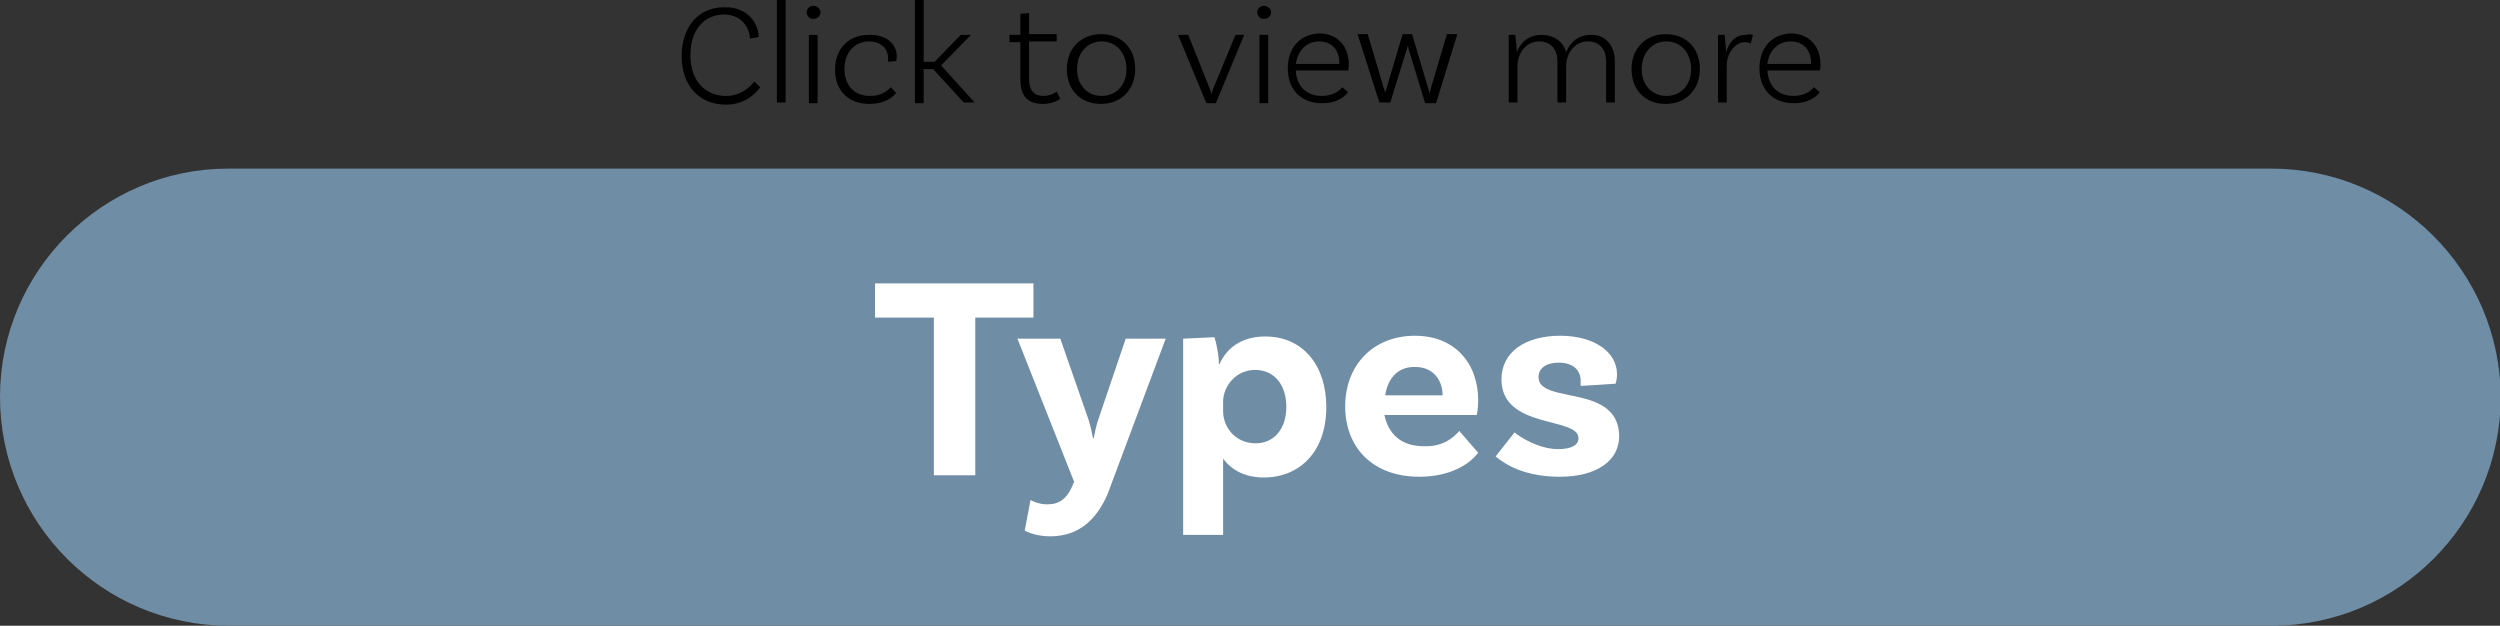 <!-- Generator: Adobe Illustrator 22.1.0, SVG Export Plug-In  -->
<svg version="1.1"
	 xmlns="http://www.w3.org/2000/svg" xmlns:xlink="http://www.w3.org/1999/xlink" xmlns:a="http://ns.adobe.com/AdobeSVGViewerExtensions/3.0/"
	 x="0px" y="0px" width="344px" height="86.1px" viewBox="0 0 344 86.1" style="enable-background:new 0 0 344 86.1;"
	 xml:space="preserve">
<rect x="0" y="0" width="344" height="86.1" fill="#333333" stroke="none"/>
<style type="text/css">
	.st0{fill:#708DA6;}
	.st1{fill:#FFFFFF;}
</style>
<defs>
</defs>
<g>
	<g>
		<path class="st0" d="M312.5,23.2l-281.1,0C14.1,23.2,0,37.3,0,54.6v0C0,72,14.1,86.1,31.5,86.1h281.1c17.4,0,31.5-14.1,31.5-31.5
			v0C344,37.3,329.9,23.2,312.5,23.2z"/>
		<g>
			<g>
				<path class="st1" d="M128.4,43.7h-8V39h21.8v4.7h-8v21.7h-5.7V43.7z"/>
				<path class="st1" d="M144.5,73.8c-2.2,0-3.5-0.8-3.5-0.8l0.8-4.2c0,0,1,0.6,2.3,0.6c1.7,0,2.6-0.8,3.3-2.2l0.4-0.9l-7.8-19.7
					h5.9l3.9,11.2c0.3,1,0.4,1.5,0.6,2.5h0.1c0.2-1,0.3-1.6,0.6-2.5l3.8-11.2h5.5l-8,21.4C151,71.2,148.7,73.8,144.5,73.8z"/>
				<path class="st1" d="M182.5,56c0,6.2-3.7,9.7-8.6,9.7c-2.7,0-4.5-1.1-5.6-2.6v10.5h-5.5v-27l4.3-0.2c0.4,1.2,0.7,3.2,0.6,3.7
					h0.1c1-2.2,3-3.8,6.3-3.8C179.3,46.3,182.5,50.3,182.5,56z M177,56c0-3.1-1.7-5.1-4.3-5.1c-2.6,0-4.4,2.2-4.4,4.4v1.3
					c0,2.1,1.6,4.4,4.5,4.4C175.3,61,177,59,177,56z"/>
				<path class="st1" d="M200.8,59.3l2.6,3c-1.3,1.7-4,3.3-8.1,3.3c-6.4,0-10.2-4-10.2-9.7c0-5.6,3.8-9.7,9.6-9.7
					c5.5,0,8.7,3.8,8.7,8.9c0,1.2-0.2,2-0.2,2h-12.7c0.5,2.5,2.2,4.3,5.4,4.3C198.6,61.5,200,60.2,200.8,59.3z M190.6,54.4h7.9
					c0-2.2-1.4-3.9-3.7-3.9C192.6,50.4,191,51.8,190.6,54.4z"/>
				<path class="st1" d="M217.5,52.4c0-1.5-1.1-2.5-3-2.5c-1.8,0-2.8,0.8-2.8,2c0,3.8,11,0.8,11.1,8.1c0,3.4-3.1,5.6-8.2,5.6
					c-5.7,0-8.3-2.4-8.8-2.8l2.6-3.3c0.4,0.4,3.2,2.3,6,2.3c1.9,0,2.8-0.6,2.8-1.5c0-3-10.6-1.2-10.6-8.1c0-3.7,3.2-6,8.1-6
					c4.6,0,7.8,2.2,7.8,5.3c0,0.8-0.2,1.3-0.2,1.3l-4.8,0.3C217.5,53,217.5,52.7,217.5,52.4z"/>
			</g>
		</g>
	</g>
	<g>
		<g>
			<path d="M104.4,5.1l-1.2,0.2c0-1-0.8-3.3-3.6-3.3C97,2,95,4,95,7.6c0,3.7,2.2,5.6,4.9,5.6c2,0,3.3-1.2,3.9-2l0.8,0.8
				c-0.4,0.6-1.9,2.4-4.7,2.4c-3.6,0-6.1-2.5-6.1-6.7c0-4.1,2.4-6.7,5.8-6.7C103.2,0.9,104.4,3.6,104.4,5.1z"/>
			<path d="M106.9,0h1.2v14.1h-1.2V0z"/>
			<path d="M111.9,2.6c-0.5,0-0.9-0.4-0.9-0.9c0-0.5,0.4-0.9,0.9-0.9c0.5,0,1,0.4,1,0.9C112.9,2.2,112.5,2.6,111.9,2.6z M111.3,4.8
				l1.2,0v9.4h-1.2V4.8z"/>
			<path d="M123.4,7.8c0,0.3-0.1,0.6-0.1,0.6l-1.1,0.1c0-0.1,0-0.3,0-0.5c0-1.3-1-2.3-2.6-2.3c-2,0-3.4,1.5-3.4,3.8
				c0,2.2,1.3,3.7,3.5,3.7c1.6,0,2.4-0.7,2.9-1.2l0.7,0.8c-0.8,1-2.1,1.5-3.7,1.5c-2.9,0-4.7-1.9-4.7-4.7c0-2.9,1.9-4.8,4.6-4.8
				C121.9,4.7,123.4,6,123.4,7.8z"/>
			<path d="M128.4,9.5h-1.3v4.7h-1.2V0h1.2v8.5h1.5l3.6-3.7h1.4L129.5,9l4.6,5.1h-1.5L128.4,9.5z"/>
			<path d="M145.9,13.6c0,0-0.9,0.7-2.4,0.7c-2.2,0-3.1-1.2-3.1-3.4V5.8h-1.5v-1h1.5V1.9l1.2-0.1v2.9h3.8v1h-3.8v5.1
				c0,1.6,0.6,2.4,2,2.4c1.1,0,1.8-0.6,1.8-0.6L145.9,13.6z"/>
			<path d="M156.2,9.5c0,2.8-1.9,4.8-4.7,4.8s-4.7-1.9-4.7-4.8c0-2.8,1.9-4.8,4.7-4.8S156.2,6.6,156.2,9.5z M155,9.5
				c0-2.2-1.4-3.8-3.4-3.8s-3.4,1.6-3.4,3.8c0,2.2,1.4,3.7,3.4,3.7S155,11.7,155,9.5z"/>
			<path d="M171.2,4.8l-3.9,9.4H166l-3.9-9.4h1.4l3,7.5c0.1,0.3,0.2,0.4,0.2,0.7h0c0.1-0.3,0.1-0.4,0.2-0.7l3.1-7.5H171.2z"/>
			<path d="M173.9,2.6c-0.5,0-0.9-0.4-0.9-0.9c0-0.5,0.4-0.9,0.9-0.9c0.5,0,1,0.4,1,0.9C174.9,2.2,174.5,2.6,173.9,2.6z M173.3,4.8
				l1.2,0v9.4h-1.2V4.8z"/>
			<path d="M185.6,8.9c0,0.5-0.1,0.8-0.1,0.8h-7.2c0.1,2.1,1.4,3.5,3.6,3.5c1.4,0,2.3-0.6,2.8-1.2l0.8,0.7c-0.9,1.1-2.2,1.5-3.6,1.5
				c-2.9,0-4.7-1.9-4.7-4.8c0-2.9,1.8-4.8,4.5-4.8C184.1,4.7,185.6,6.4,185.6,8.9z M178.3,8.8h6V8.7c0-1.9-1.1-3-2.8-3
				C179.8,5.7,178.6,6.9,178.3,8.8z"/>
			<path d="M200.5,4.8l-2.9,9.4h-1.5L193.9,7c-0.1-0.2-0.1-0.6-0.2-0.7h0c0,0.1-0.1,0.5-0.2,0.7l-2.2,7.1h-1.5l-3-9.4h1.4l2.2,7.4
				c0.1,0.3,0.2,0.6,0.2,0.7h0c0-0.1,0.1-0.5,0.2-0.7l2.2-7.4h1.3l2.2,7.4c0.1,0.3,0.2,0.7,0.2,0.8h0c0-0.1,0.1-0.4,0.2-0.8l2.2-7.4
				H200.5z"/>
			<path d="M222.2,8.4v5.7h-1.2V8.4c0-1.6-0.9-2.7-2.5-2.7c-2,0-3,1.9-3,3.3v5.1h-1.2V8.4c0-1.6-0.9-2.7-2.5-2.7c-2,0-3,1.9-3,3.3
				v5.1h-1.2V4.8l0.9,0c0.1,0.8,0.2,1.8,0.2,2.4c0.5-1.3,1.6-2.4,3.4-2.4c1.7,0,3,0.9,3.4,2.4c0.5-1.3,1.6-2.4,3.4-2.4
				C220.8,4.7,222.2,6.2,222.2,8.4z"/>
			<path d="M233.9,9.5c0,2.8-1.9,4.8-4.7,4.8c-2.8,0-4.7-1.9-4.7-4.8c0-2.8,1.9-4.8,4.7-4.8C232,4.7,233.9,6.6,233.9,9.5z
				 M232.7,9.5c0-2.2-1.4-3.8-3.4-3.8s-3.4,1.6-3.4,3.8c0,2.2,1.4,3.7,3.4,3.7S232.7,11.7,232.7,9.5z"/>
			<path d="M241.2,4.8L240.9,6c-0.1-0.1-0.5-0.2-0.8-0.2c-1.4,0-2.5,1.6-2.5,3.2v5.1h-1.2V4.8l0.9,0c0.1,0.8,0.2,1.8,0.2,2.4h0
				c0.4-1.3,1.2-2.4,2.7-2.4C240.6,4.7,241,4.7,241.2,4.8z"/>
			<path d="M250.5,8.9c0,0.5-0.1,0.8-0.1,0.8h-7.2c0.1,2.1,1.4,3.5,3.6,3.5c1.4,0,2.3-0.6,2.8-1.2l0.8,0.7c-0.9,1.1-2.2,1.5-3.6,1.5
				c-2.9,0-4.7-1.9-4.7-4.8c0-2.9,1.8-4.8,4.5-4.8C249,4.7,250.5,6.4,250.5,8.9z M243.2,8.8h6V8.7c0-1.9-1.1-3-2.8-3
				C244.7,5.7,243.4,6.9,243.2,8.8z"/>
		</g>
	</g>
</g>
</svg>
